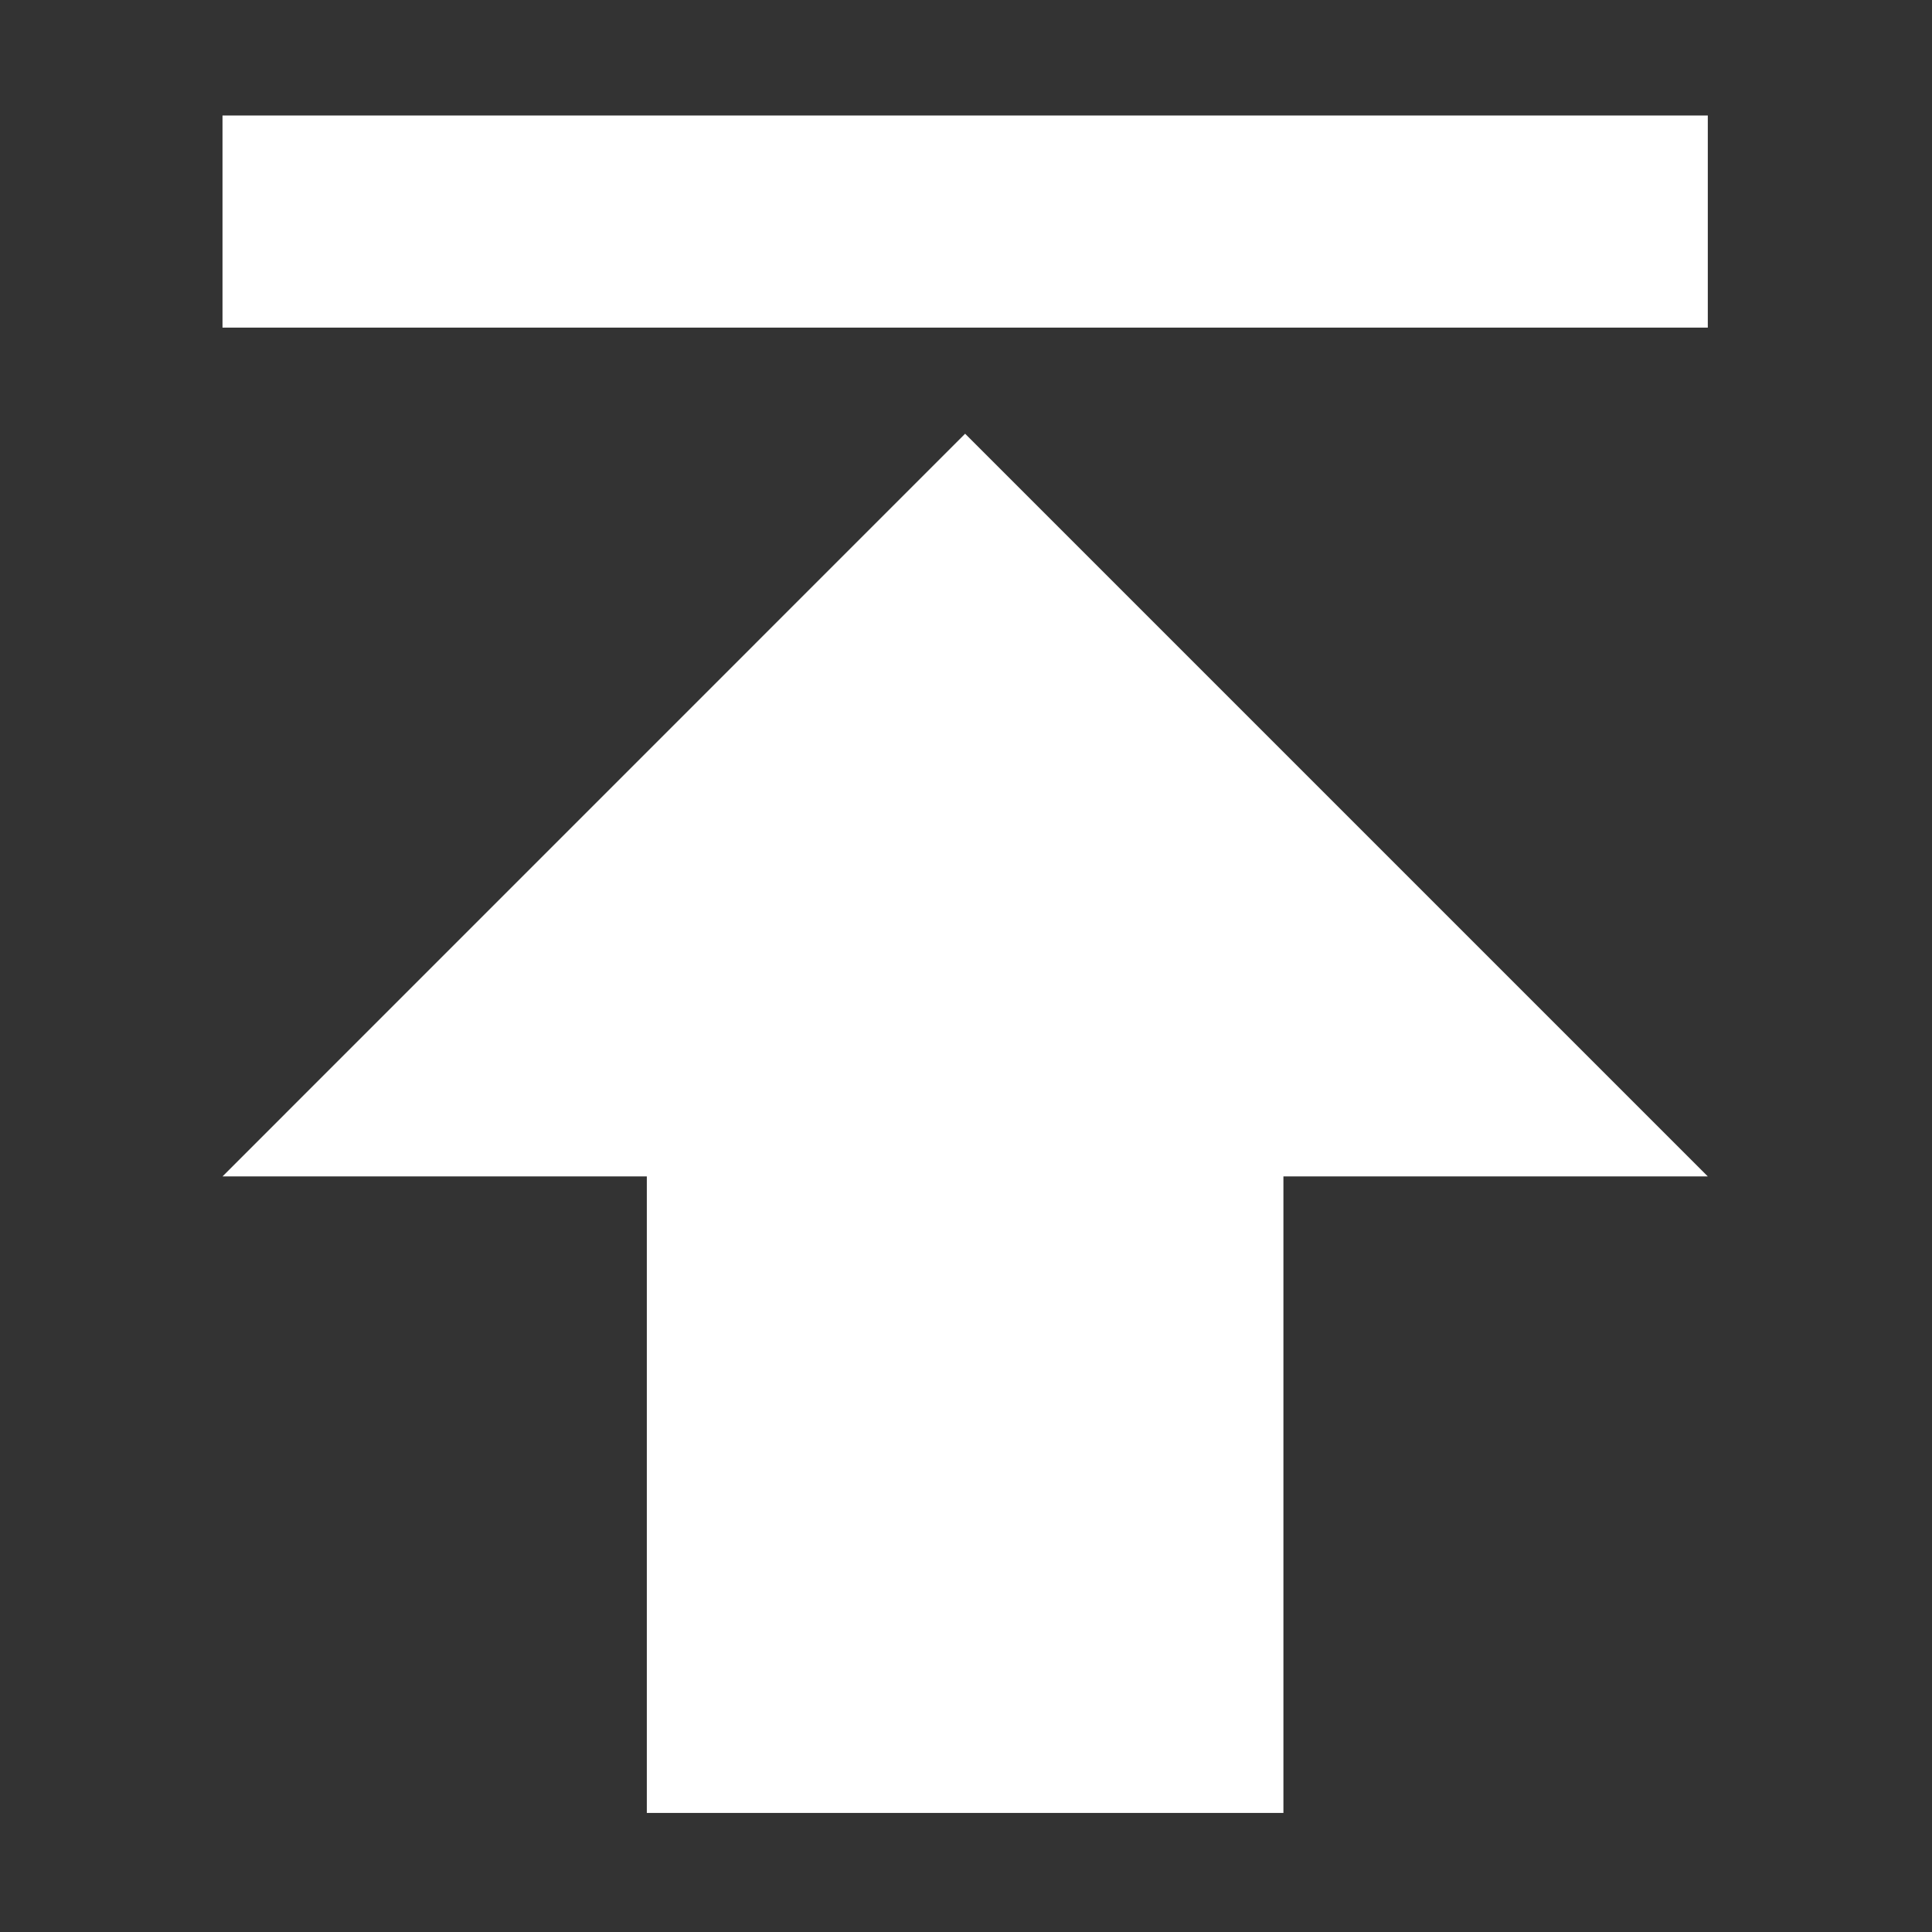 <svg width="24" height="24" viewBox="0 0 24 24" fill="none" xmlns="http://www.w3.org/2000/svg">
<rect x="0" y="0" width="24" height="24" fill="#333333" stroke="none"/>
<path d="M2.764 14.614H8.035V22.521H15.943V14.614H21.215L11.989 5.388L2.764 14.614ZM2.764 1.435H21.215V4.07H2.764V1.435Z" fill="white"/>
</svg>

